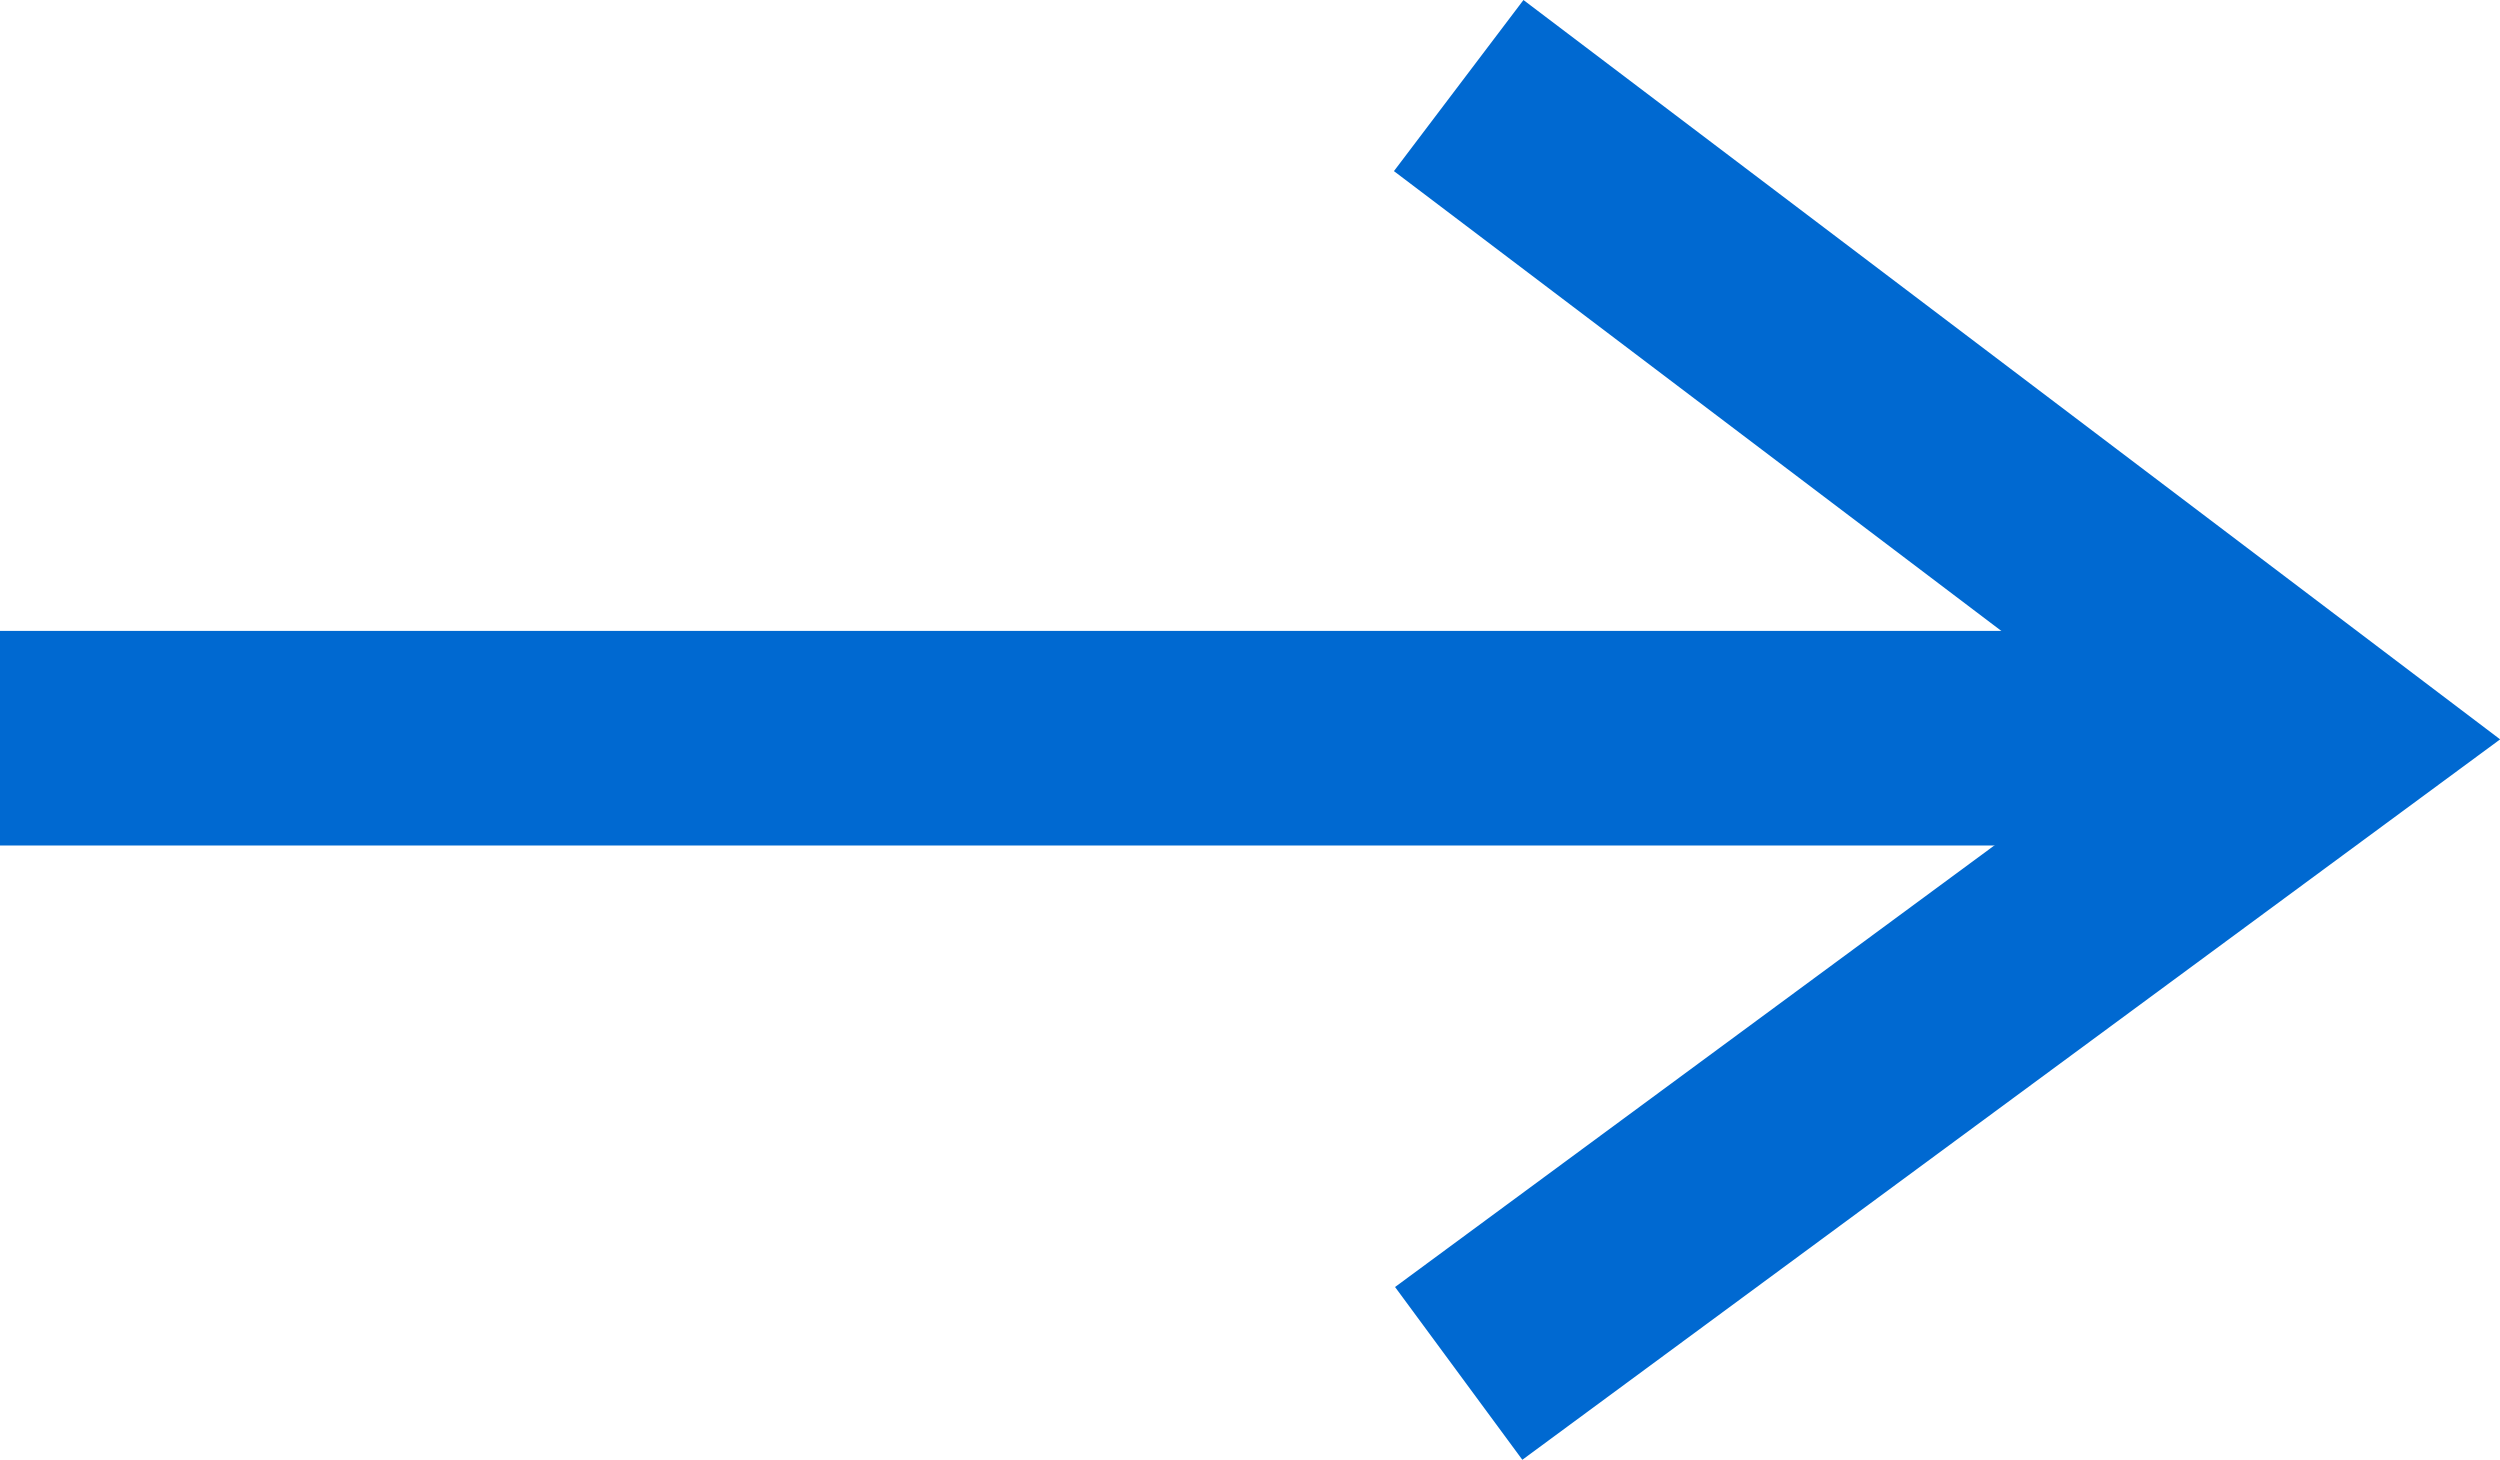 <?xml version="1.0" encoding="UTF-8"?> <svg xmlns="http://www.w3.org/2000/svg" viewBox="0 0 93.2 54.42"> <defs> <style>.cls-1{fill:none;stroke:#0069d1;stroke-width:8px;}</style> </defs> <g id="Layer_2" data-name="Layer 2"> <g id="Layer_1-2" data-name="Layer 1"> <line class="cls-1" y1="27.52" x2="86.52" y2="27.52"></line> <polyline class="cls-1" points="54.38 3.19 86.52 27.52 54.38 51.2"></polyline> </g> </g> </svg> 
